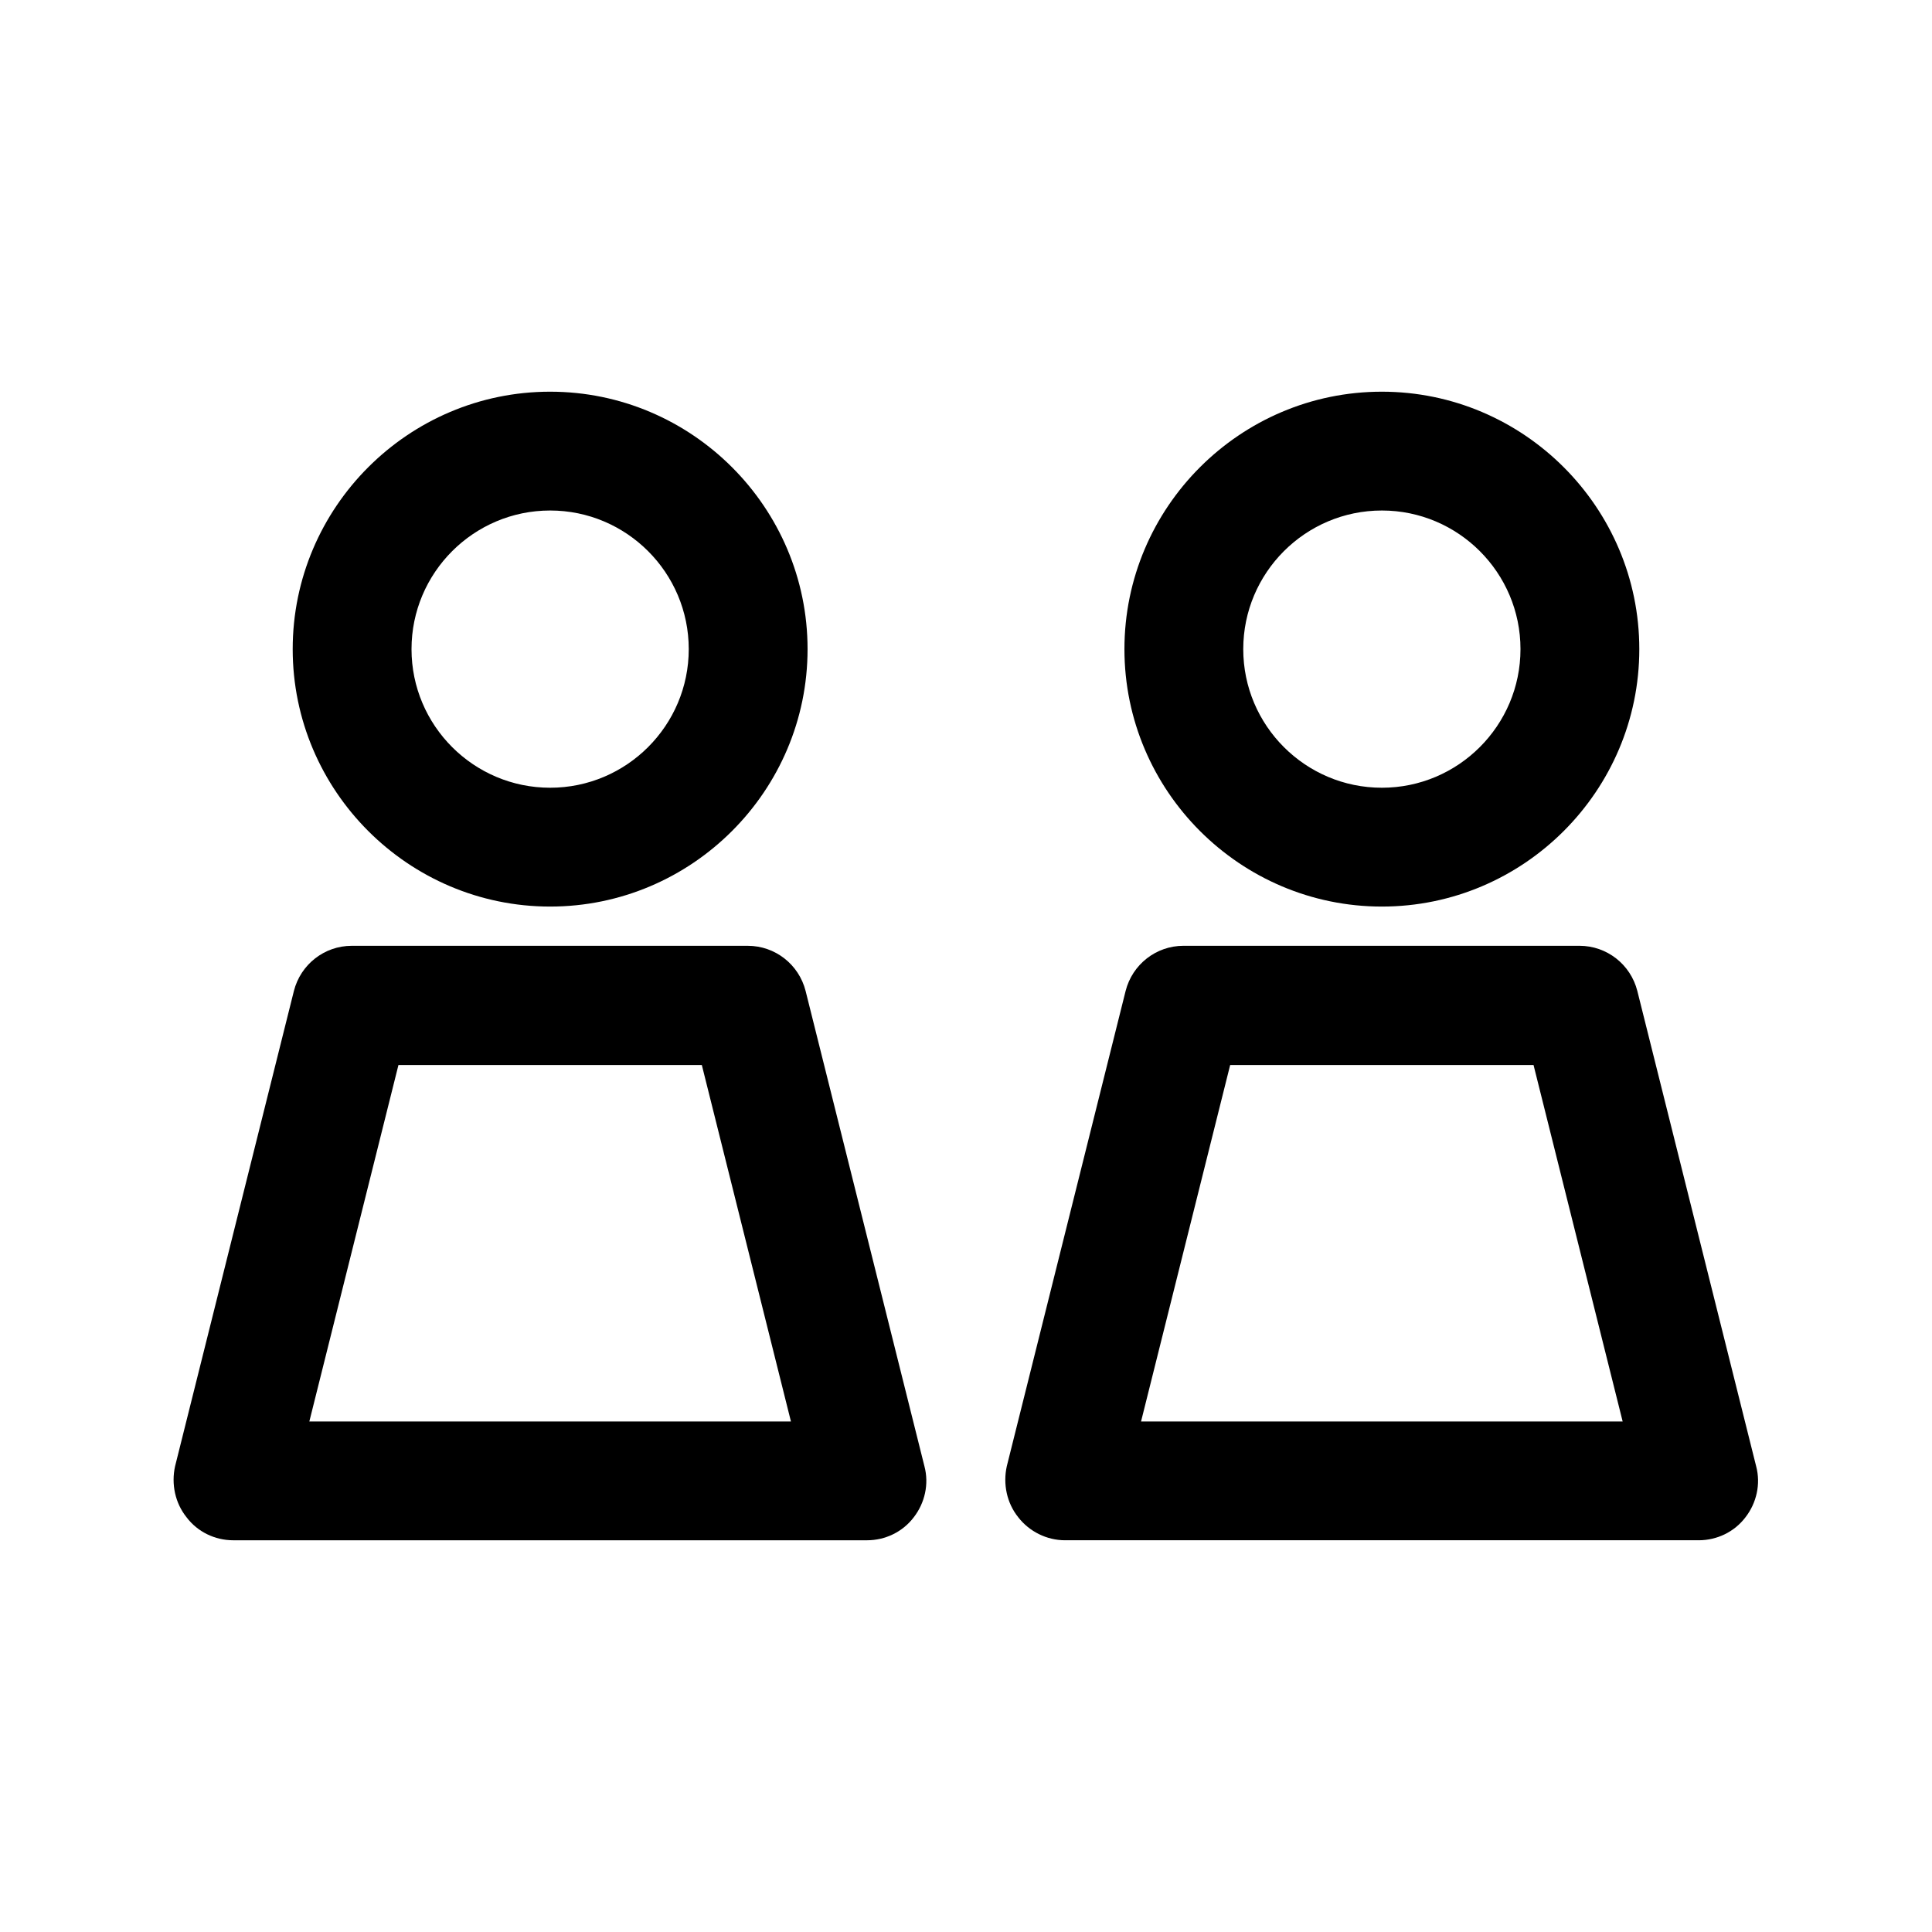 <?xml version="1.0" encoding="UTF-8"?>
<!-- Uploaded to: SVG Repo, www.svgrepo.com, Generator: SVG Repo Mixer Tools -->
<svg fill="#000000" width="800px" height="800px" version="1.1" viewBox="144 144 512 512" xmlns="http://www.w3.org/2000/svg">
 <g>
  <path d="m510.21 384.25c37.574 0 68.223-30.648 68.223-68.223s-30.648-68.223-68.223-68.223c-37.574-0.004-68.223 30.645-68.223 68.223 0 37.574 30.648 68.223 68.223 68.223zm0-104.96c20.258 0 36.734 16.48 36.734 36.734 0 20.258-16.48 36.734-36.734 36.734-20.258 0.004-36.734-16.473-36.734-36.73s16.477-36.738 36.734-36.738z"/>
  <path d="m413.85 546.1c2.938 3.777 7.559 6.086 12.387 6.086h167.94c4.828 0 9.445-2.203 12.387-6.086 2.938-3.777 4.094-8.816 2.832-13.539l-31.488-125.95c-1.785-7.031-8.082-11.965-15.324-11.965h-104.96c-7.242 0-13.539 4.934-15.324 11.965l-31.488 125.95c-1.047 4.723 0 9.762 3.043 13.539zm56.156-119.86h80.398l23.617 94.465h-127.63z"/>
  <path d="m289.79 384.25c37.574 0 68.223-30.648 68.223-68.223s-30.648-68.223-68.223-68.223c-37.574-0.004-68.223 30.645-68.223 68.223 0 37.574 30.648 68.223 68.223 68.223zm0-104.96c20.258 0 36.734 16.48 36.734 36.734 0 20.258-16.48 36.734-36.734 36.734-20.258 0.004-36.734-16.473-36.734-36.73s16.477-36.738 36.734-36.738z"/>
  <path d="m193.44 546.1c2.938 3.887 7.555 6.09 12.383 6.09h167.94c4.828 0 9.445-2.203 12.387-6.086 2.938-3.777 4.094-8.816 2.832-13.539l-31.488-125.95c-1.785-7.031-8.082-11.965-15.324-11.965h-104.96c-7.242 0-13.539 4.934-15.324 11.965l-31.488 125.95c-1.047 4.719 0.004 9.758 3.047 13.535zm56.152-119.86h80.398l23.617 94.465h-127.63z"/>
 </g>
</svg>